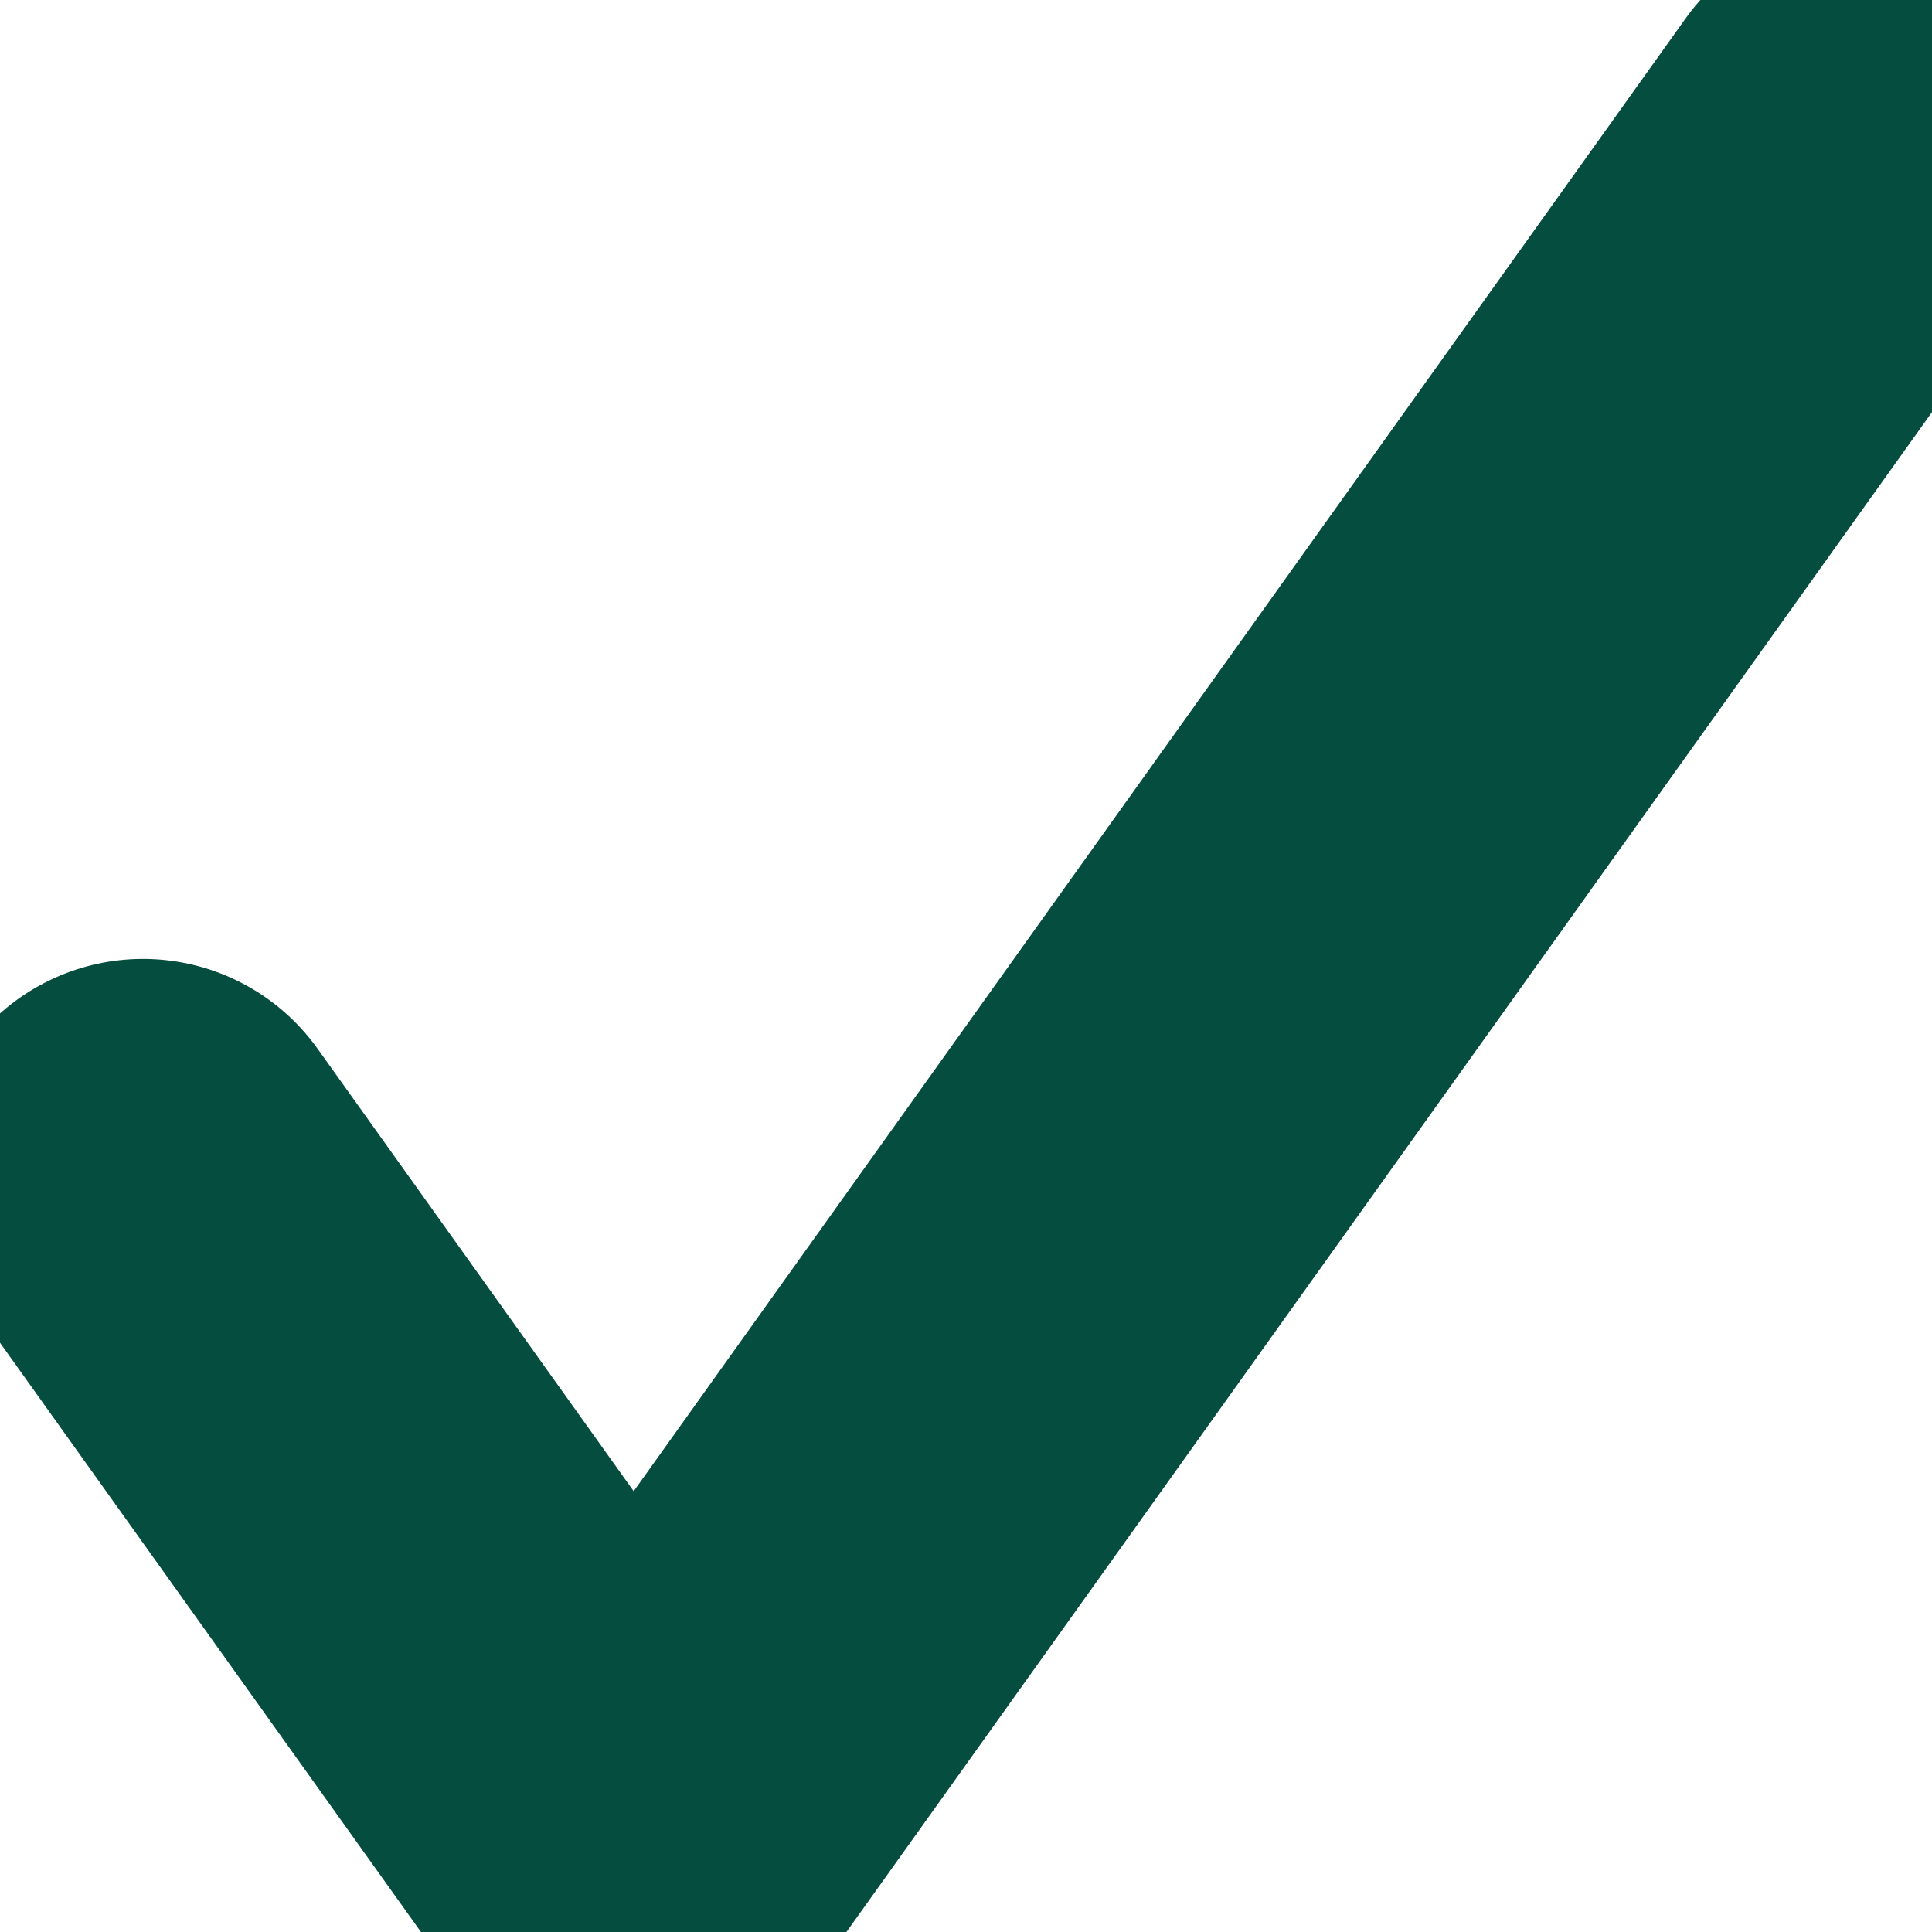<svg width="9" height="9" viewBox="0 0 9 9" fill="none" xmlns="http://www.w3.org/2000/svg">
<path d="M0.666 5.467L2.952 8.667L8.666 0.667" stroke="#054D3E" stroke-width="2" stroke-linecap="round" stroke-linejoin="round"/>
</svg>
